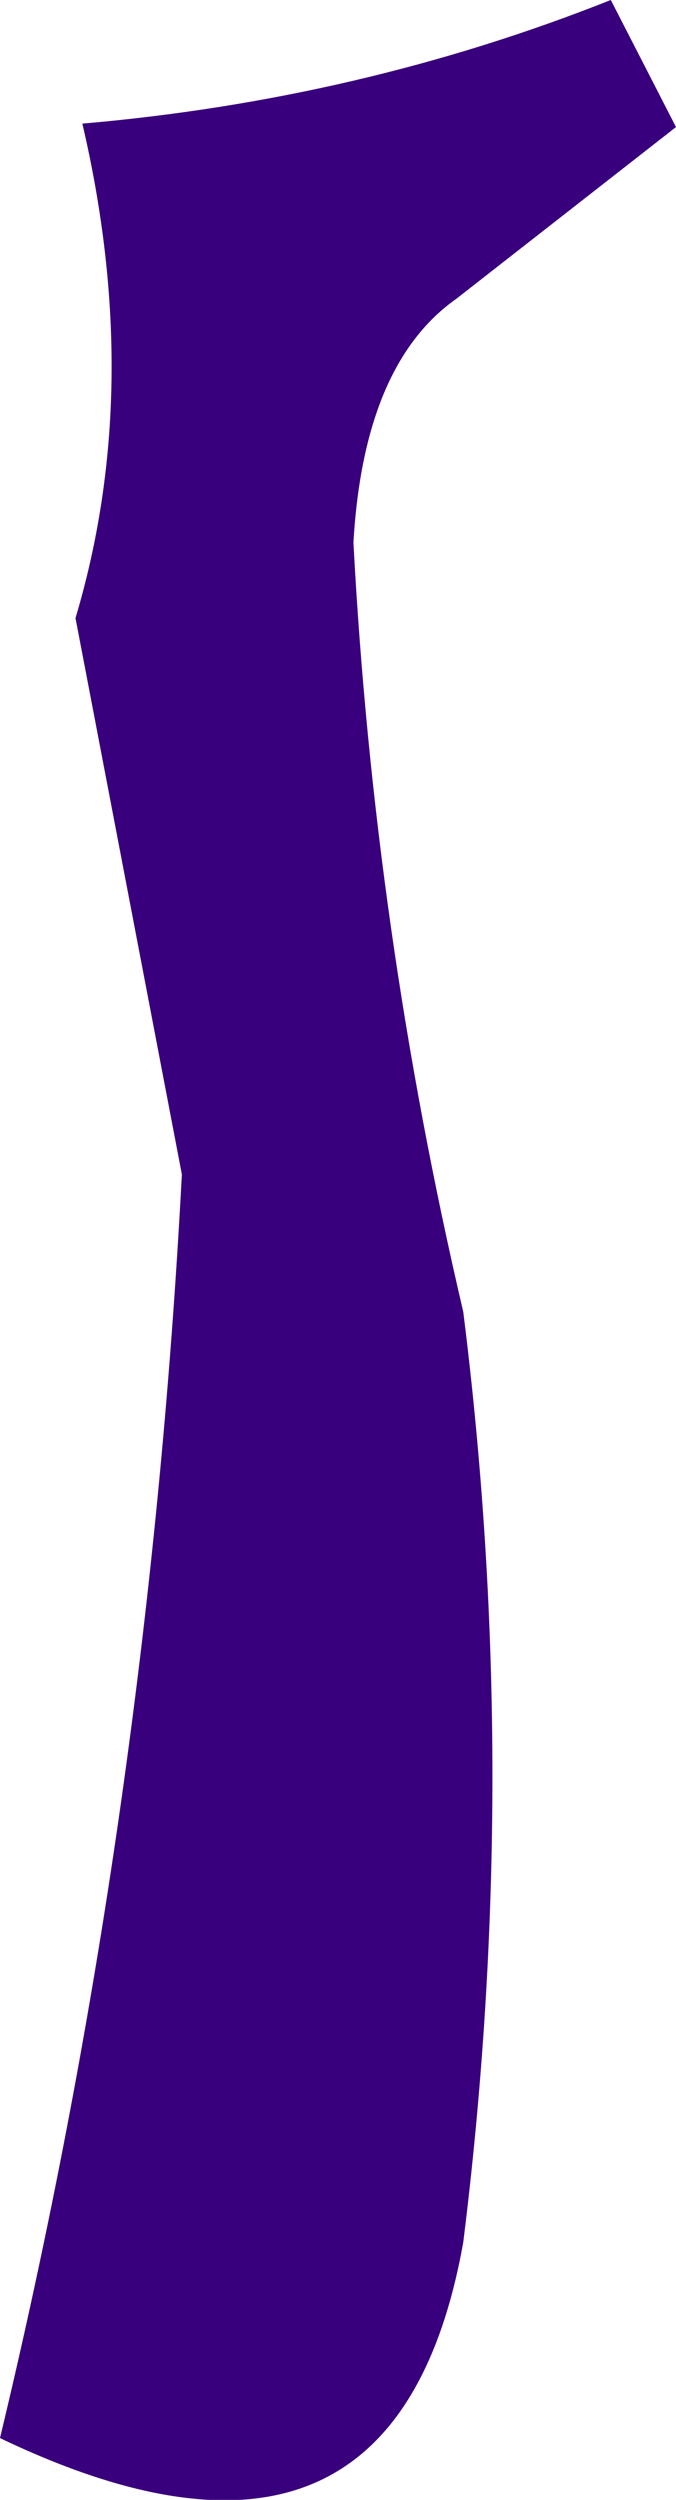 <?xml version="1.0" encoding="UTF-8" standalone="no"?>
<svg xmlns:xlink="http://www.w3.org/1999/xlink" height="36.4px" width="9.85px" xmlns="http://www.w3.org/2000/svg">
  <g transform="matrix(1.0, 0.0, 0.0, 1.0, 0.0, 0.0)">
    <path d="M8.9 0.0 L9.85 1.85 6.65 4.35 Q5.3 5.3 5.15 7.9 5.45 13.55 6.75 19.1 7.6 25.85 6.75 32.65 5.75 38.25 0.0 35.5 2.15 26.55 2.65 17.1 L1.1 9.0 Q2.1 5.65 1.2 1.8 5.25 1.45 8.9 0.0" fill="#39007d" fill-rule="evenodd" stroke="none"/>
  </g>
</svg>
